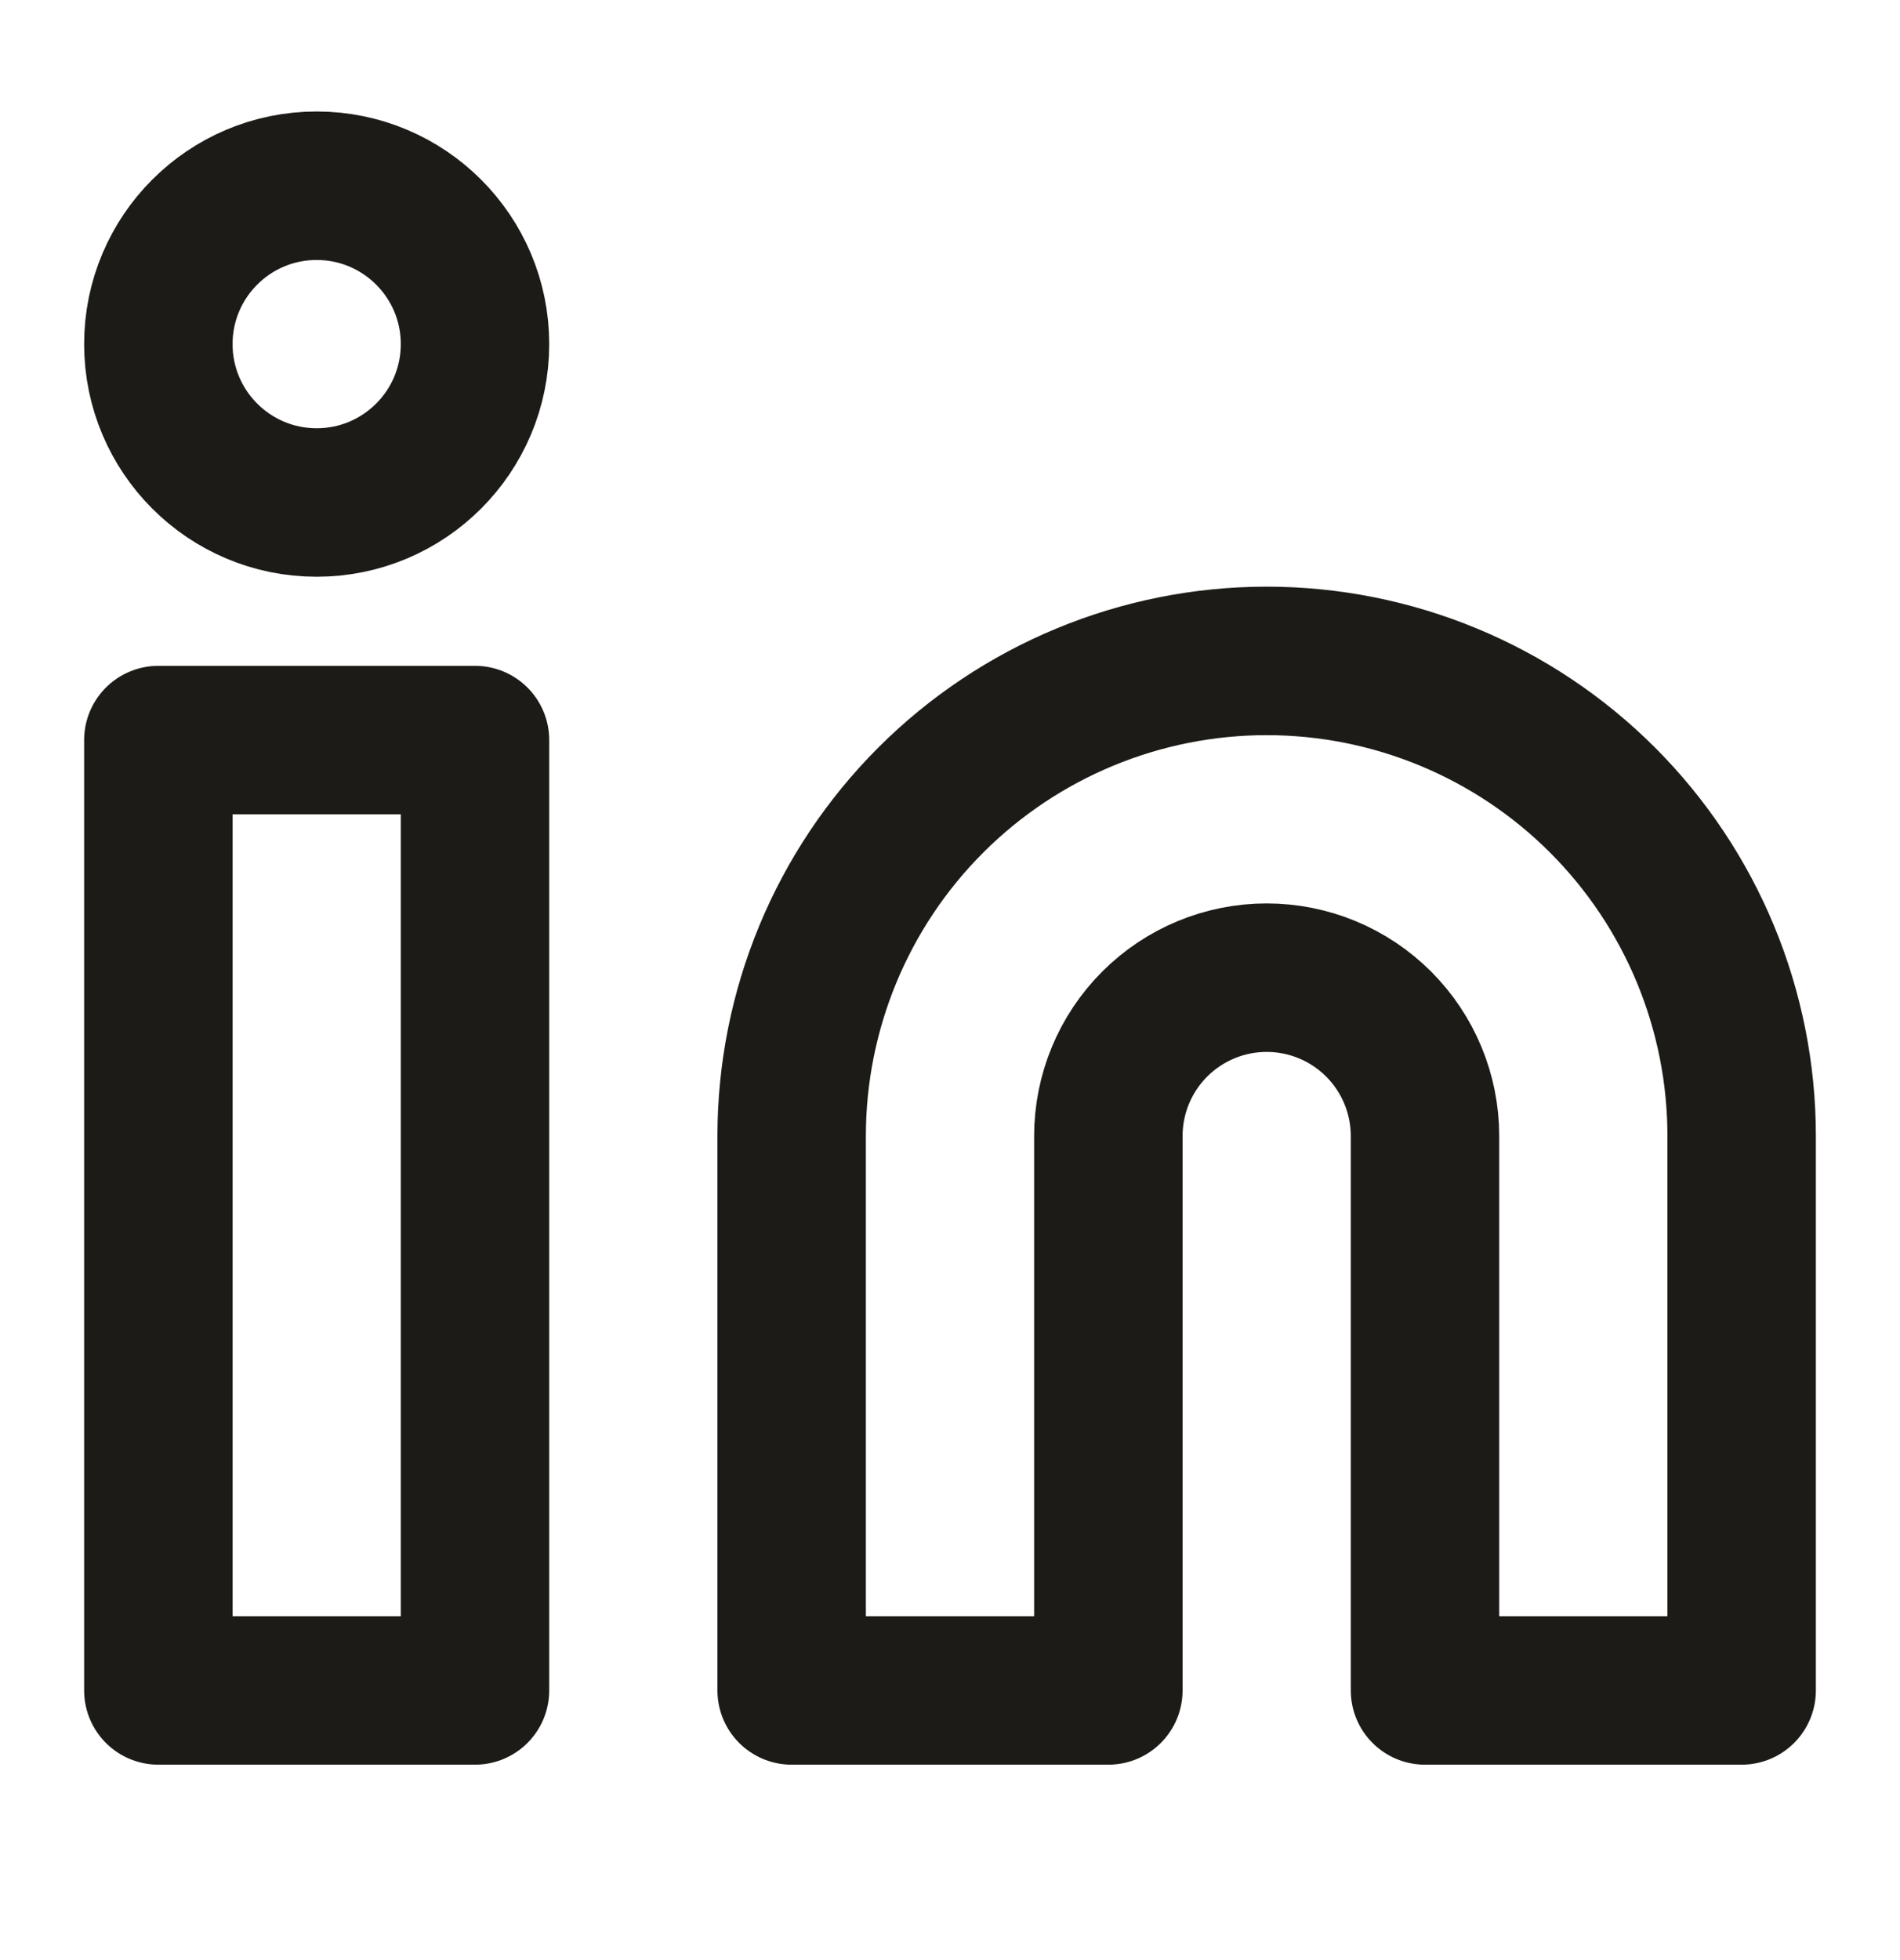 <svg width="32" height="33" viewBox="0 0 32 33" fill="none" xmlns="http://www.w3.org/2000/svg">
<path d="M21.333 11.127C23.455 11.127 25.49 11.97 26.99 13.47C28.49 14.97 29.333 17.005 29.333 19.127V28.46H24V19.127C24 18.419 23.719 17.741 23.219 17.241C22.719 16.741 22.041 16.46 21.333 16.46C20.626 16.46 19.948 16.741 19.448 17.241C18.948 17.741 18.667 18.419 18.667 19.127V28.46H13.333V19.127C13.333 17.005 14.176 14.97 15.676 13.47C17.177 11.97 19.212 11.127 21.333 11.127Z" stroke="#1C1B17" stroke-width="2.5" stroke-linecap="round" stroke-linejoin="round"/>
<path d="M8 12.46H2.667V28.46H8V12.46Z" stroke="#1C1B17" stroke-width="2.5" stroke-linecap="round" stroke-linejoin="round"/>
<path d="M5.333 8.46C6.806 8.46 8 7.266 8 5.793C8 4.321 6.806 3.127 5.333 3.127C3.861 3.127 2.667 4.321 2.667 5.793C2.667 7.266 3.861 8.46 5.333 8.46Z" stroke="#1C1B17" stroke-width="2.5" stroke-linecap="round" stroke-linejoin="round"/>
</svg>

